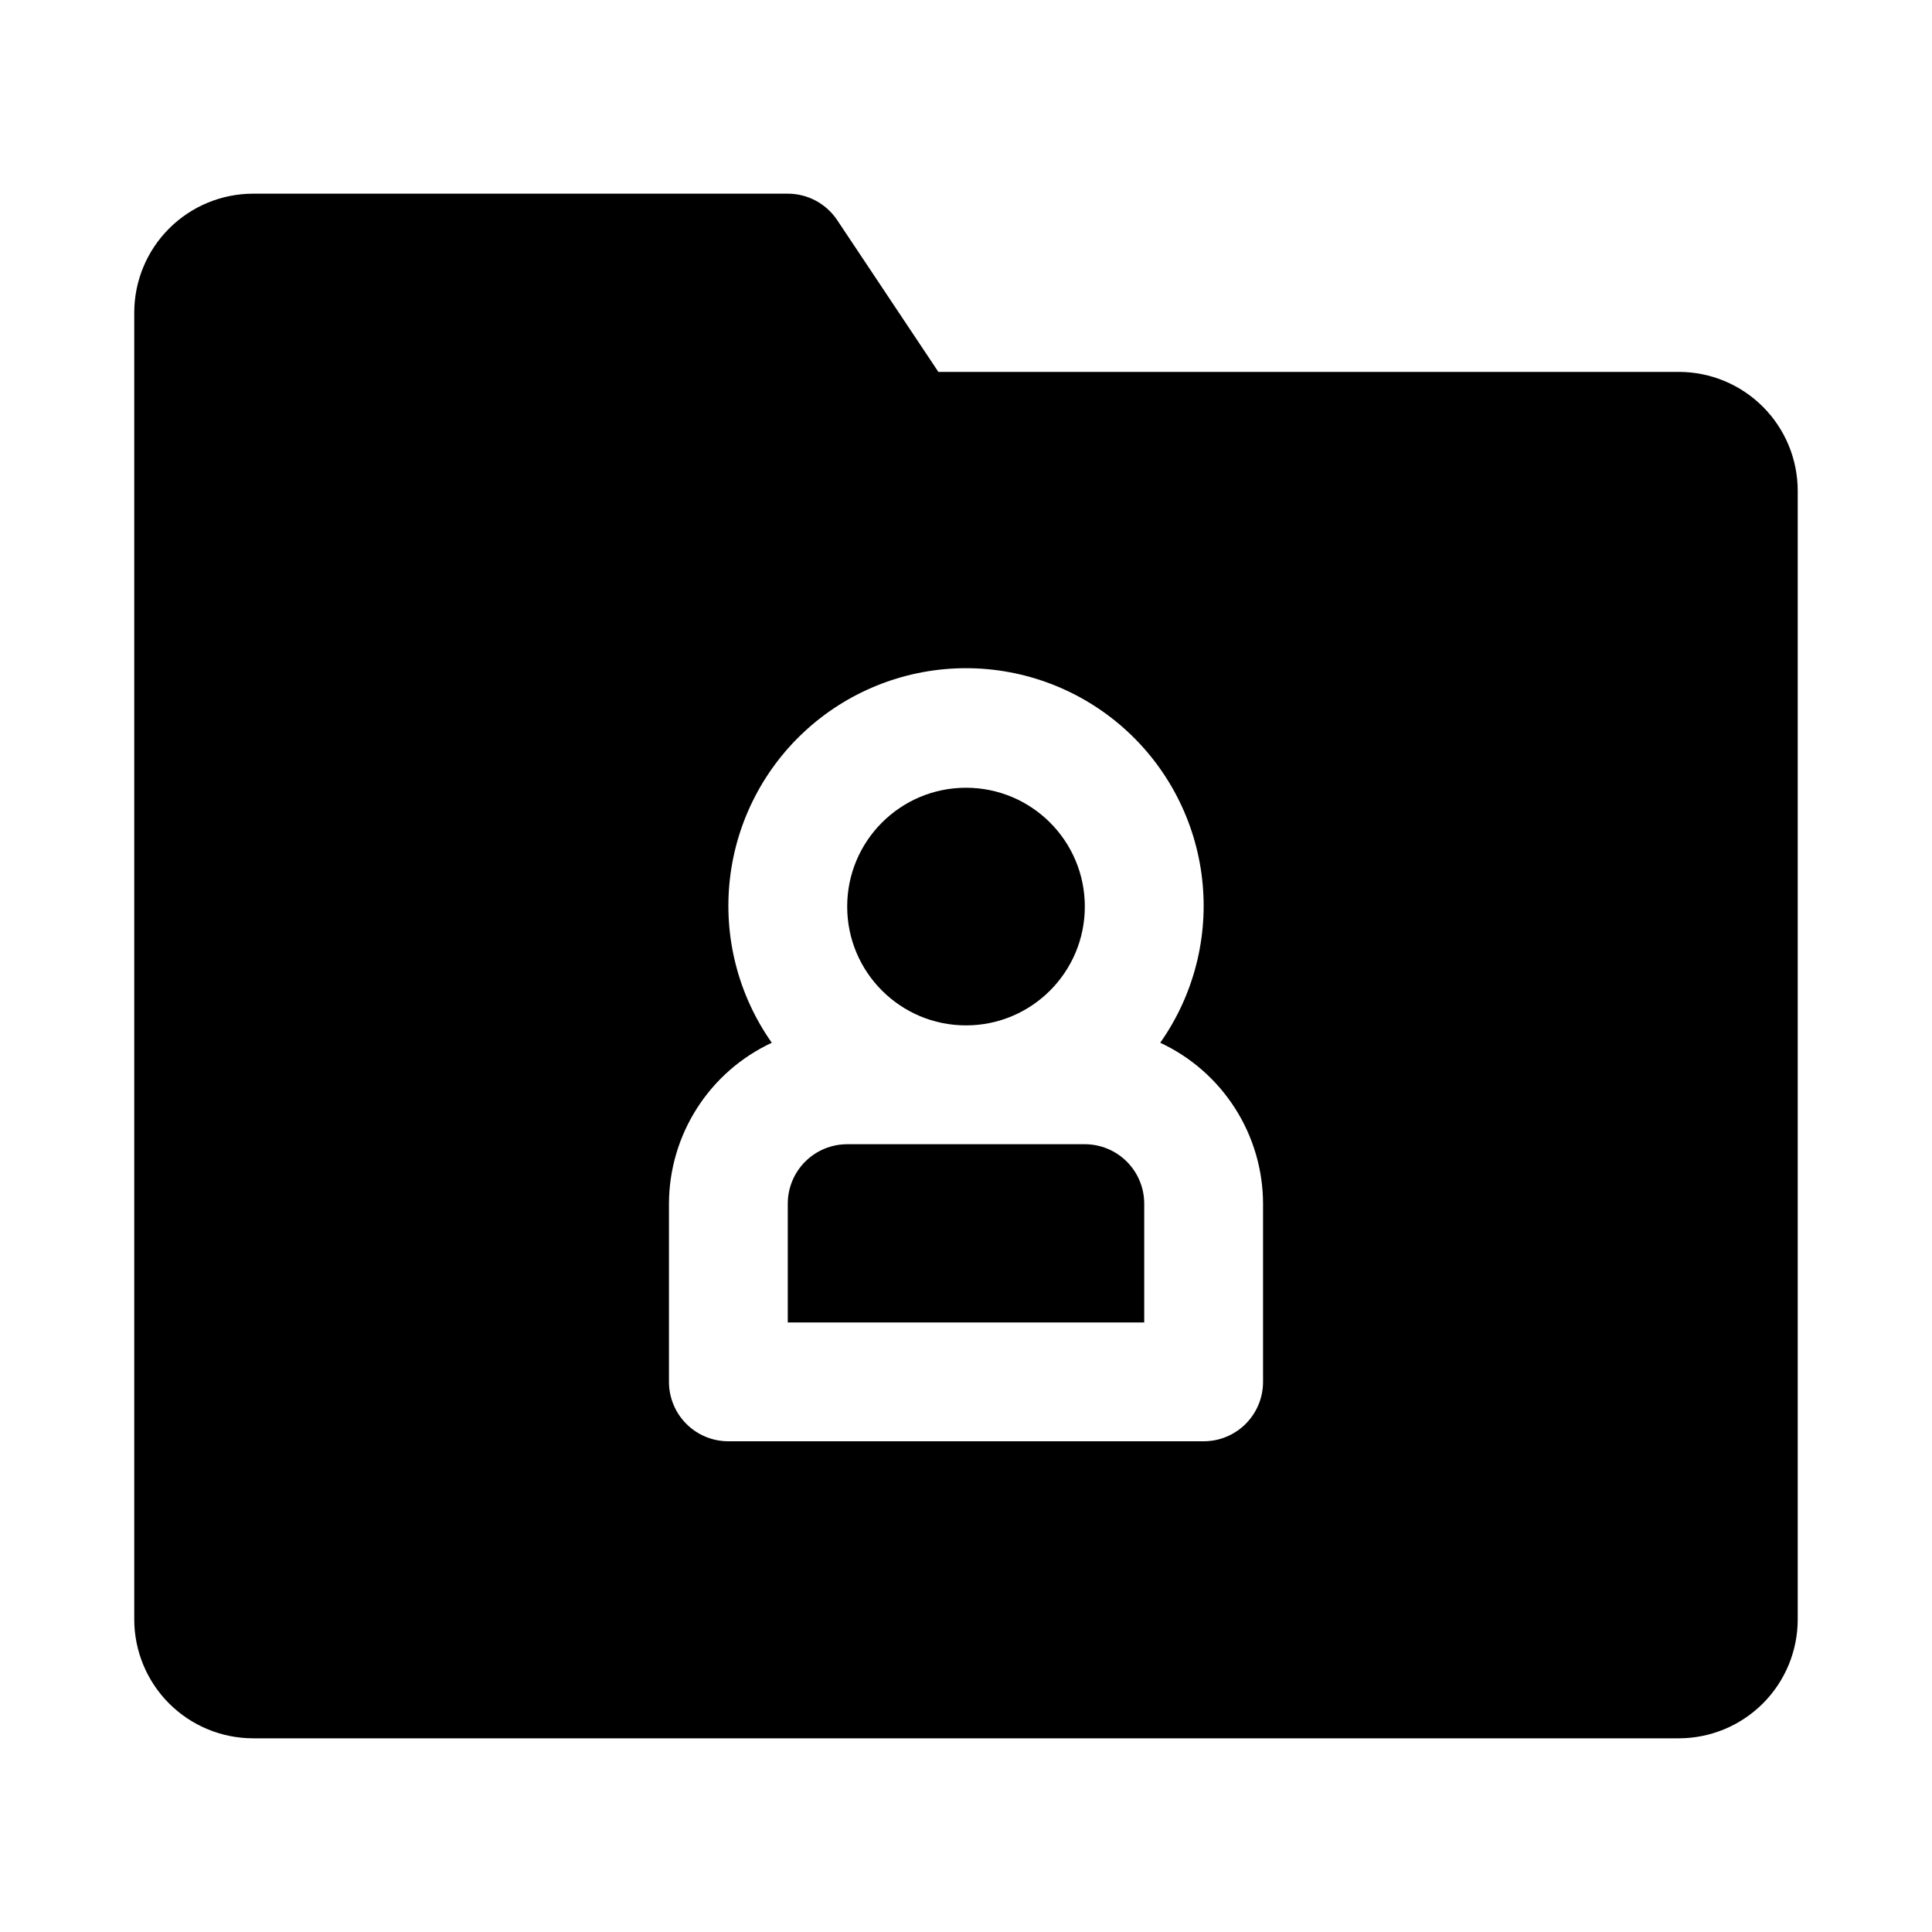 <?xml version="1.0" encoding="UTF-8"?>
<!-- Uploaded to: ICON Repo, www.svgrepo.com, Generator: ICON Repo Mixer Tools -->
<svg fill="#000000" width="800px" height="800px" version="1.1" viewBox="144 144 512 512" xmlns="http://www.w3.org/2000/svg">
 <g>
  <path d="m431.49 384.25c0 17.391-14.098 31.488-31.488 31.488s-31.488-14.098-31.488-31.488 14.098-31.488 31.488-31.488 31.488 14.098 31.488 31.488"/>
  <path d="m431.49 447.23h-62.977c-4.176 0.004-8.18 1.664-11.129 4.613-2.953 2.953-4.613 6.957-4.617 11.133v31.488h94.465v-31.488c-0.004-4.176-1.664-8.18-4.613-11.133-2.953-2.949-6.957-4.609-11.129-4.613z"/>
  <path d="m588.93 242.56h-196.25l-26.812-40.223c-2.922-4.379-7.836-7.012-13.102-7.012h-141.7c-8.348 0.012-16.352 3.332-22.254 9.234-5.902 5.906-9.223 13.906-9.234 22.254v346.37c0.012 8.348 3.332 16.352 9.234 22.254s13.906 9.223 22.254 9.234h377.86c8.348-0.012 16.352-3.332 22.254-9.234 5.902-5.902 9.227-13.906 9.234-22.254v-299.14c-0.008-8.348-3.332-16.352-9.234-22.254-5.902-5.902-13.906-9.223-22.254-9.234zm-110.21 267.65c0.004 4.176-1.656 8.184-4.609 11.137s-6.957 4.609-11.133 4.606h-125.95c-4.176 0.004-8.184-1.652-11.137-4.606s-4.609-6.961-4.609-11.137v-47.23c0.023-8.965 2.602-17.73 7.426-25.281 4.824-7.555 11.703-13.574 19.824-17.359-8.906-12.633-12.855-28.105-11.094-43.465 1.762-15.355 9.113-29.531 20.648-39.82 11.539-10.289 26.457-15.977 41.918-15.977 15.457 0 30.379 5.688 41.914 15.977 11.539 10.289 18.891 24.465 20.652 39.82 1.762 15.359-2.188 30.832-11.098 43.465 8.125 3.785 15 9.809 19.824 17.359 4.828 7.551 7.402 16.316 7.426 25.281z"/>
 </g>
</svg>